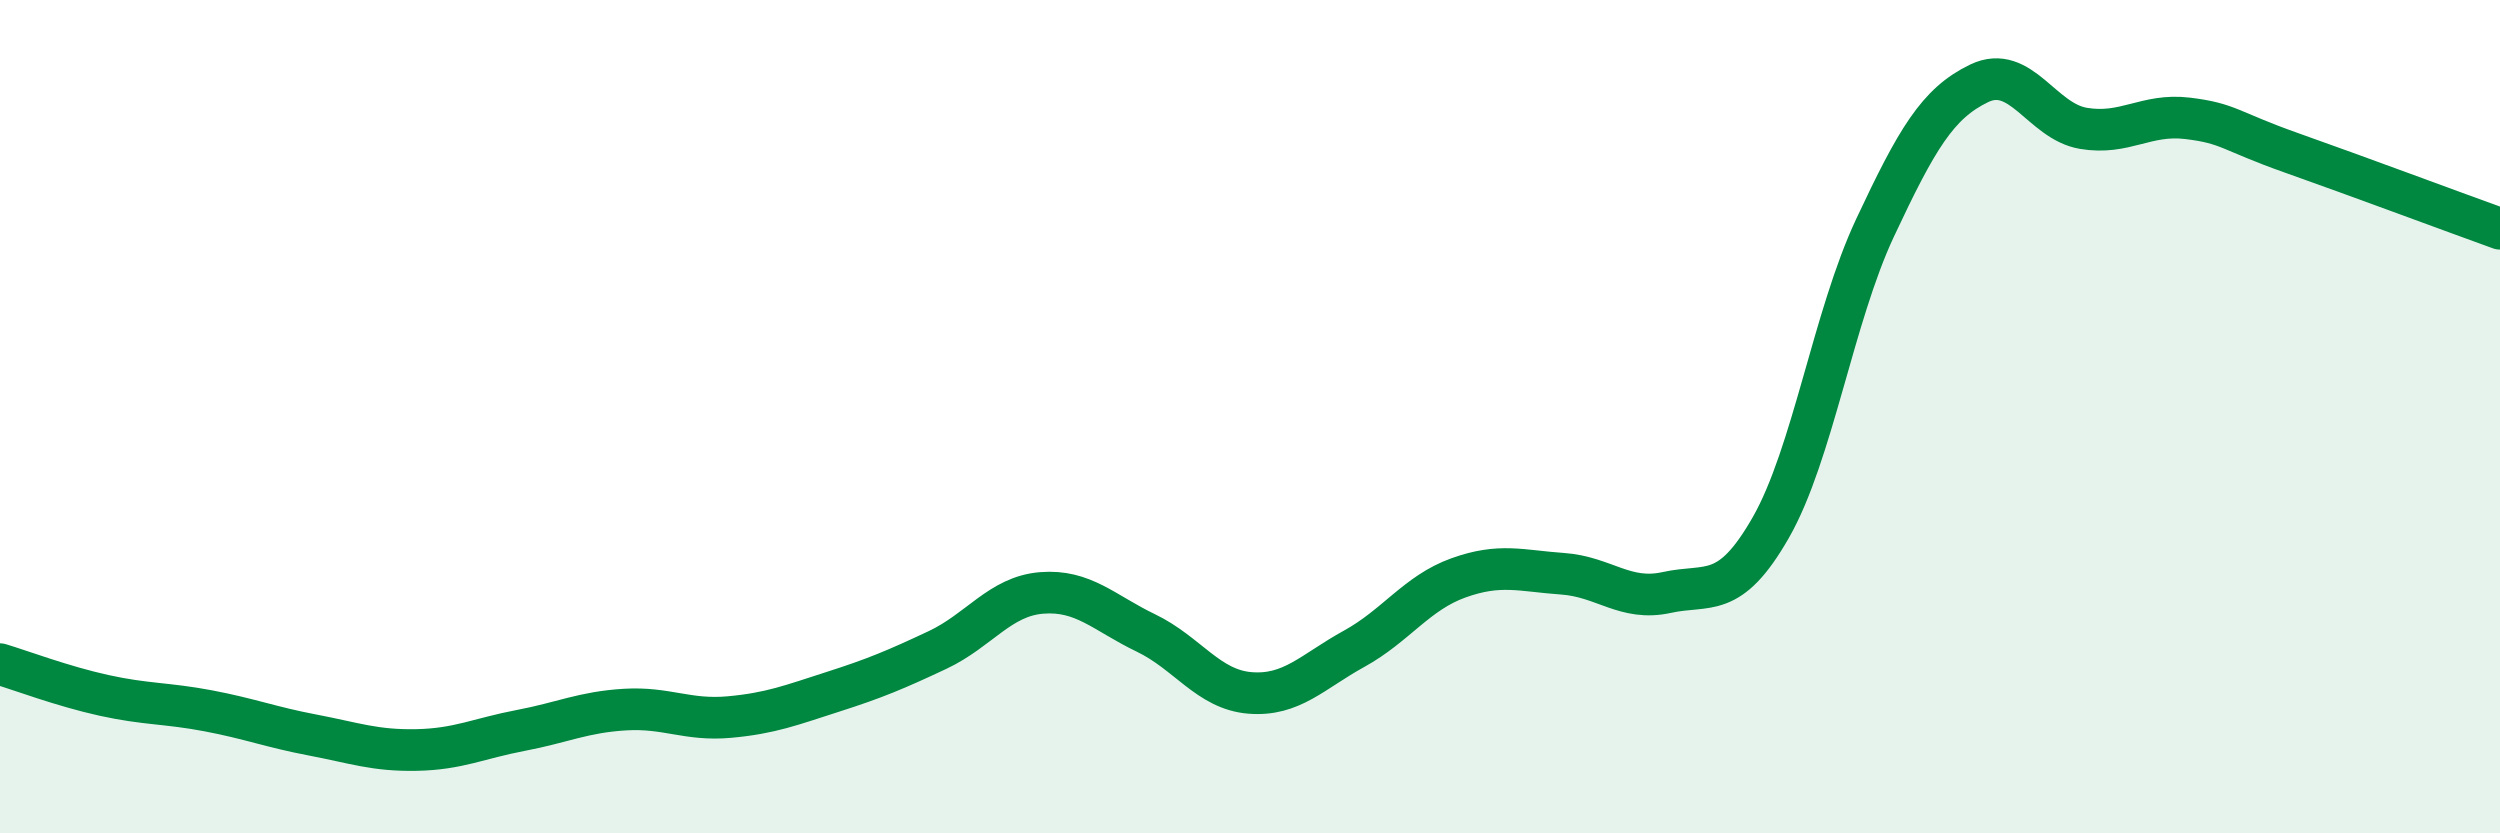 
    <svg width="60" height="20" viewBox="0 0 60 20" xmlns="http://www.w3.org/2000/svg">
      <path
        d="M 0,15.94 C 0.5,16.09 1.5,16.47 2.5,16.69 C 3.5,16.91 4,16.87 5,17.06 C 6,17.25 6.5,17.45 7.5,17.64 C 8.5,17.83 9,18.02 10,18 C 11,17.98 11.5,17.72 12.5,17.53 C 13.5,17.34 14,17.09 15,17.03 C 16,16.97 16.5,17.3 17.5,17.21 C 18.5,17.12 19,16.92 20,16.6 C 21,16.28 21.5,16.07 22.5,15.6 C 23.5,15.13 24,14.31 25,14.23 C 26,14.15 26.5,14.71 27.5,15.19 C 28.5,15.67 29,16.55 30,16.63 C 31,16.71 31.5,16.12 32.5,15.57 C 33.5,15.02 34,14.23 35,13.87 C 36,13.51 36.5,13.7 37.5,13.77 C 38.5,13.84 39,14.44 40,14.22 C 41,14 41.5,14.41 42.5,12.66 C 43.5,10.91 44,7.6 45,5.47 C 46,3.34 46.5,2.48 47.5,2 C 48.5,1.52 49,2.91 50,3.08 C 51,3.25 51.5,2.72 52.5,2.84 C 53.5,2.96 53.5,3.14 55,3.67 C 56.5,4.2 59,5.13 60,5.49L60 20L0 20Z"
        fill="#008740"
        opacity="0.1"
        stroke-linecap="round"
        stroke-linejoin="round"
      />
      <path
        d="M 0,15.94 C 0.5,16.09 1.5,16.47 2.5,16.69 C 3.5,16.91 4,16.87 5,17.06 C 6,17.25 6.5,17.45 7.5,17.64 C 8.5,17.83 9,18.02 10,18 C 11,17.98 11.5,17.72 12.5,17.53 C 13.5,17.34 14,17.09 15,17.03 C 16,16.97 16.5,17.3 17.5,17.21 C 18.5,17.12 19,16.92 20,16.6 C 21,16.28 21.5,16.07 22.5,15.6 C 23.5,15.13 24,14.31 25,14.23 C 26,14.15 26.5,14.71 27.5,15.19 C 28.5,15.67 29,16.55 30,16.63 C 31,16.71 31.5,16.12 32.5,15.57 C 33.5,15.02 34,14.23 35,13.87 C 36,13.51 36.5,13.7 37.5,13.77 C 38.5,13.84 39,14.44 40,14.22 C 41,14 41.5,14.41 42.5,12.66 C 43.5,10.91 44,7.6 45,5.47 C 46,3.34 46.5,2.48 47.5,2 C 48.5,1.52 49,2.91 50,3.08 C 51,3.25 51.5,2.72 52.5,2.84 C 53.5,2.96 53.5,3.14 55,3.67 C 56.5,4.2 59,5.13 60,5.49"
        stroke="#008740"
        stroke-width="1"
        fill="none"
        stroke-linecap="round"
        stroke-linejoin="round"
      />
    </svg>
  